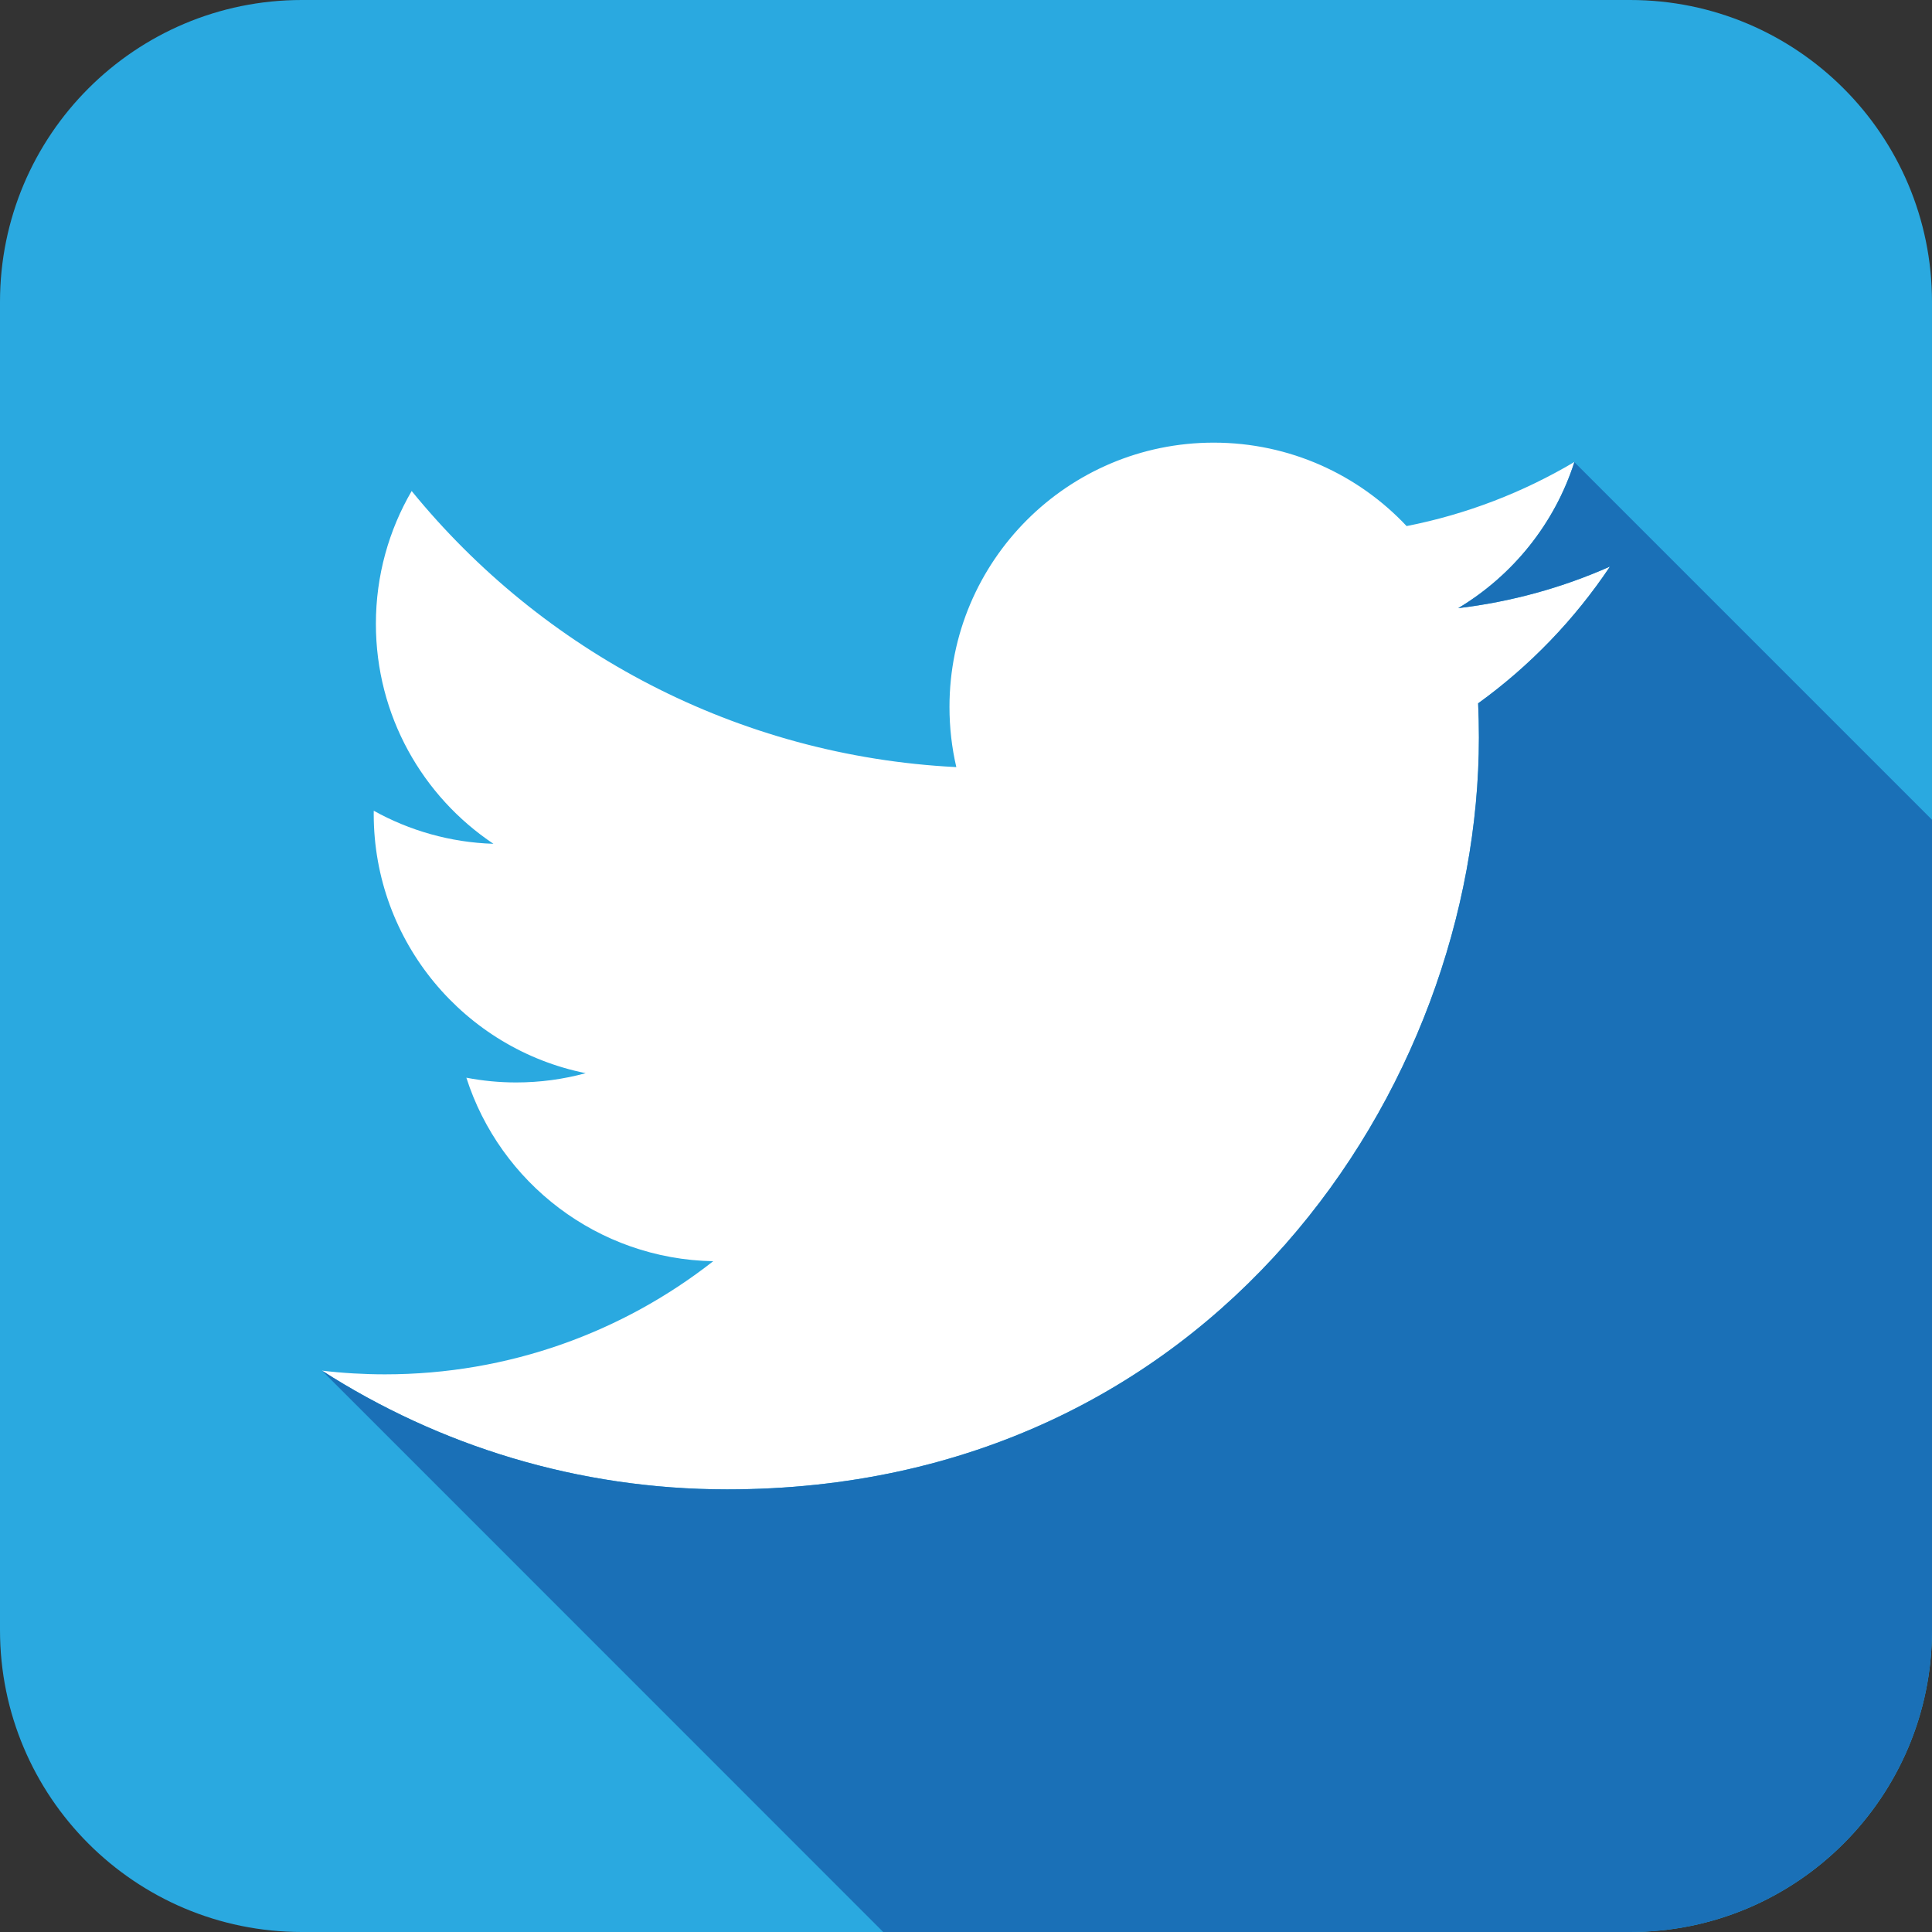 <?xml version="1.0" ?><!DOCTYPE svg  PUBLIC '-//W3C//DTD SVG 1.1//EN'  'http://www.w3.org/Graphics/SVG/1.1/DTD/svg11.dtd'><svg enable-background="new 0 0 512 512" height="512px" id="Layer_1" version="1.1" viewBox="0 0 512 512" width="512px" xml:space="preserve" xmlns="http://www.w3.org/2000/svg" xmlns:xlink="http://www.w3.org/1999/xlink"><rect x="0" y="0" width="512" height="512" fill="#333333" stroke="none"/><path d="M295.361,1354.591l0.023,0.023c0.005-0.016,0.011-0.03,0.016-0.046  C295.388,1354.576,295.374,1354.583,295.361,1354.591z" fill="#FFFFFF"/><path d="M511.999,432c0,44.183-35.816,80-80,80H80c-44.183,0-80-35.817-80-80V80C0,35.817,35.817,0,80,0h351.999  c44.184,0,80,35.817,80,80V432z" fill="#2AA9E0"/><path d="M426.665,150.142c-12.557,5.57-26.055,9.334-40.219,11.026c14.457-8.666,25.561-22.39,30.789-38.743  c-13.531,8.026-28.518,13.854-44.469,16.993c-12.773-13.609-30.975-22.113-51.115-22.113c-38.674,0-70.029,31.354-70.029,70.027  c0,5.488,0.619,10.833,1.813,15.959c-58.2-2.921-109.801-30.801-144.339-73.168c-6.028,10.342-9.481,22.371-9.481,35.205  c0,24.296,12.362,45.73,31.153,58.289c-11.479-0.365-22.278-3.515-31.719-8.76c-0.007,0.293-0.007,0.585-0.007,0.881  c0,33.928,24.14,62.232,56.174,68.666c-5.875,1.601-12.063,2.457-18.448,2.457c-4.513,0-8.899-0.439-13.177-1.256  c8.912,27.819,34.773,48.068,65.418,48.631c-23.967,18.783-54.162,29.979-86.972,29.979c-5.652,0-11.227-0.331-16.705-0.979  c30.991,19.87,67.801,31.465,107.348,31.465c128.807,0,199.246-106.708,199.246-199.249c0-3.035-0.068-6.055-0.205-9.06  C405.405,176.519,417.278,164.186,426.665,150.142z" fill="#FFFFFF"/><path d="M234.063,512H432c44.184,0,80-35.818,80-80V217.25l-94.779-94.779c-5.234,16.333-16.33,30.039-30.773,38.697  c14.164-1.692,27.662-5.456,40.219-11.026c-9.387,14.044-21.26,26.377-34.943,36.25c0.137,3.005,0.205,6.024,0.205,9.06  c0,92.542-70.439,199.249-199.246,199.249c-39.547,0-76.357-11.594-107.348-31.465" fill="#1A70B7"/></svg>